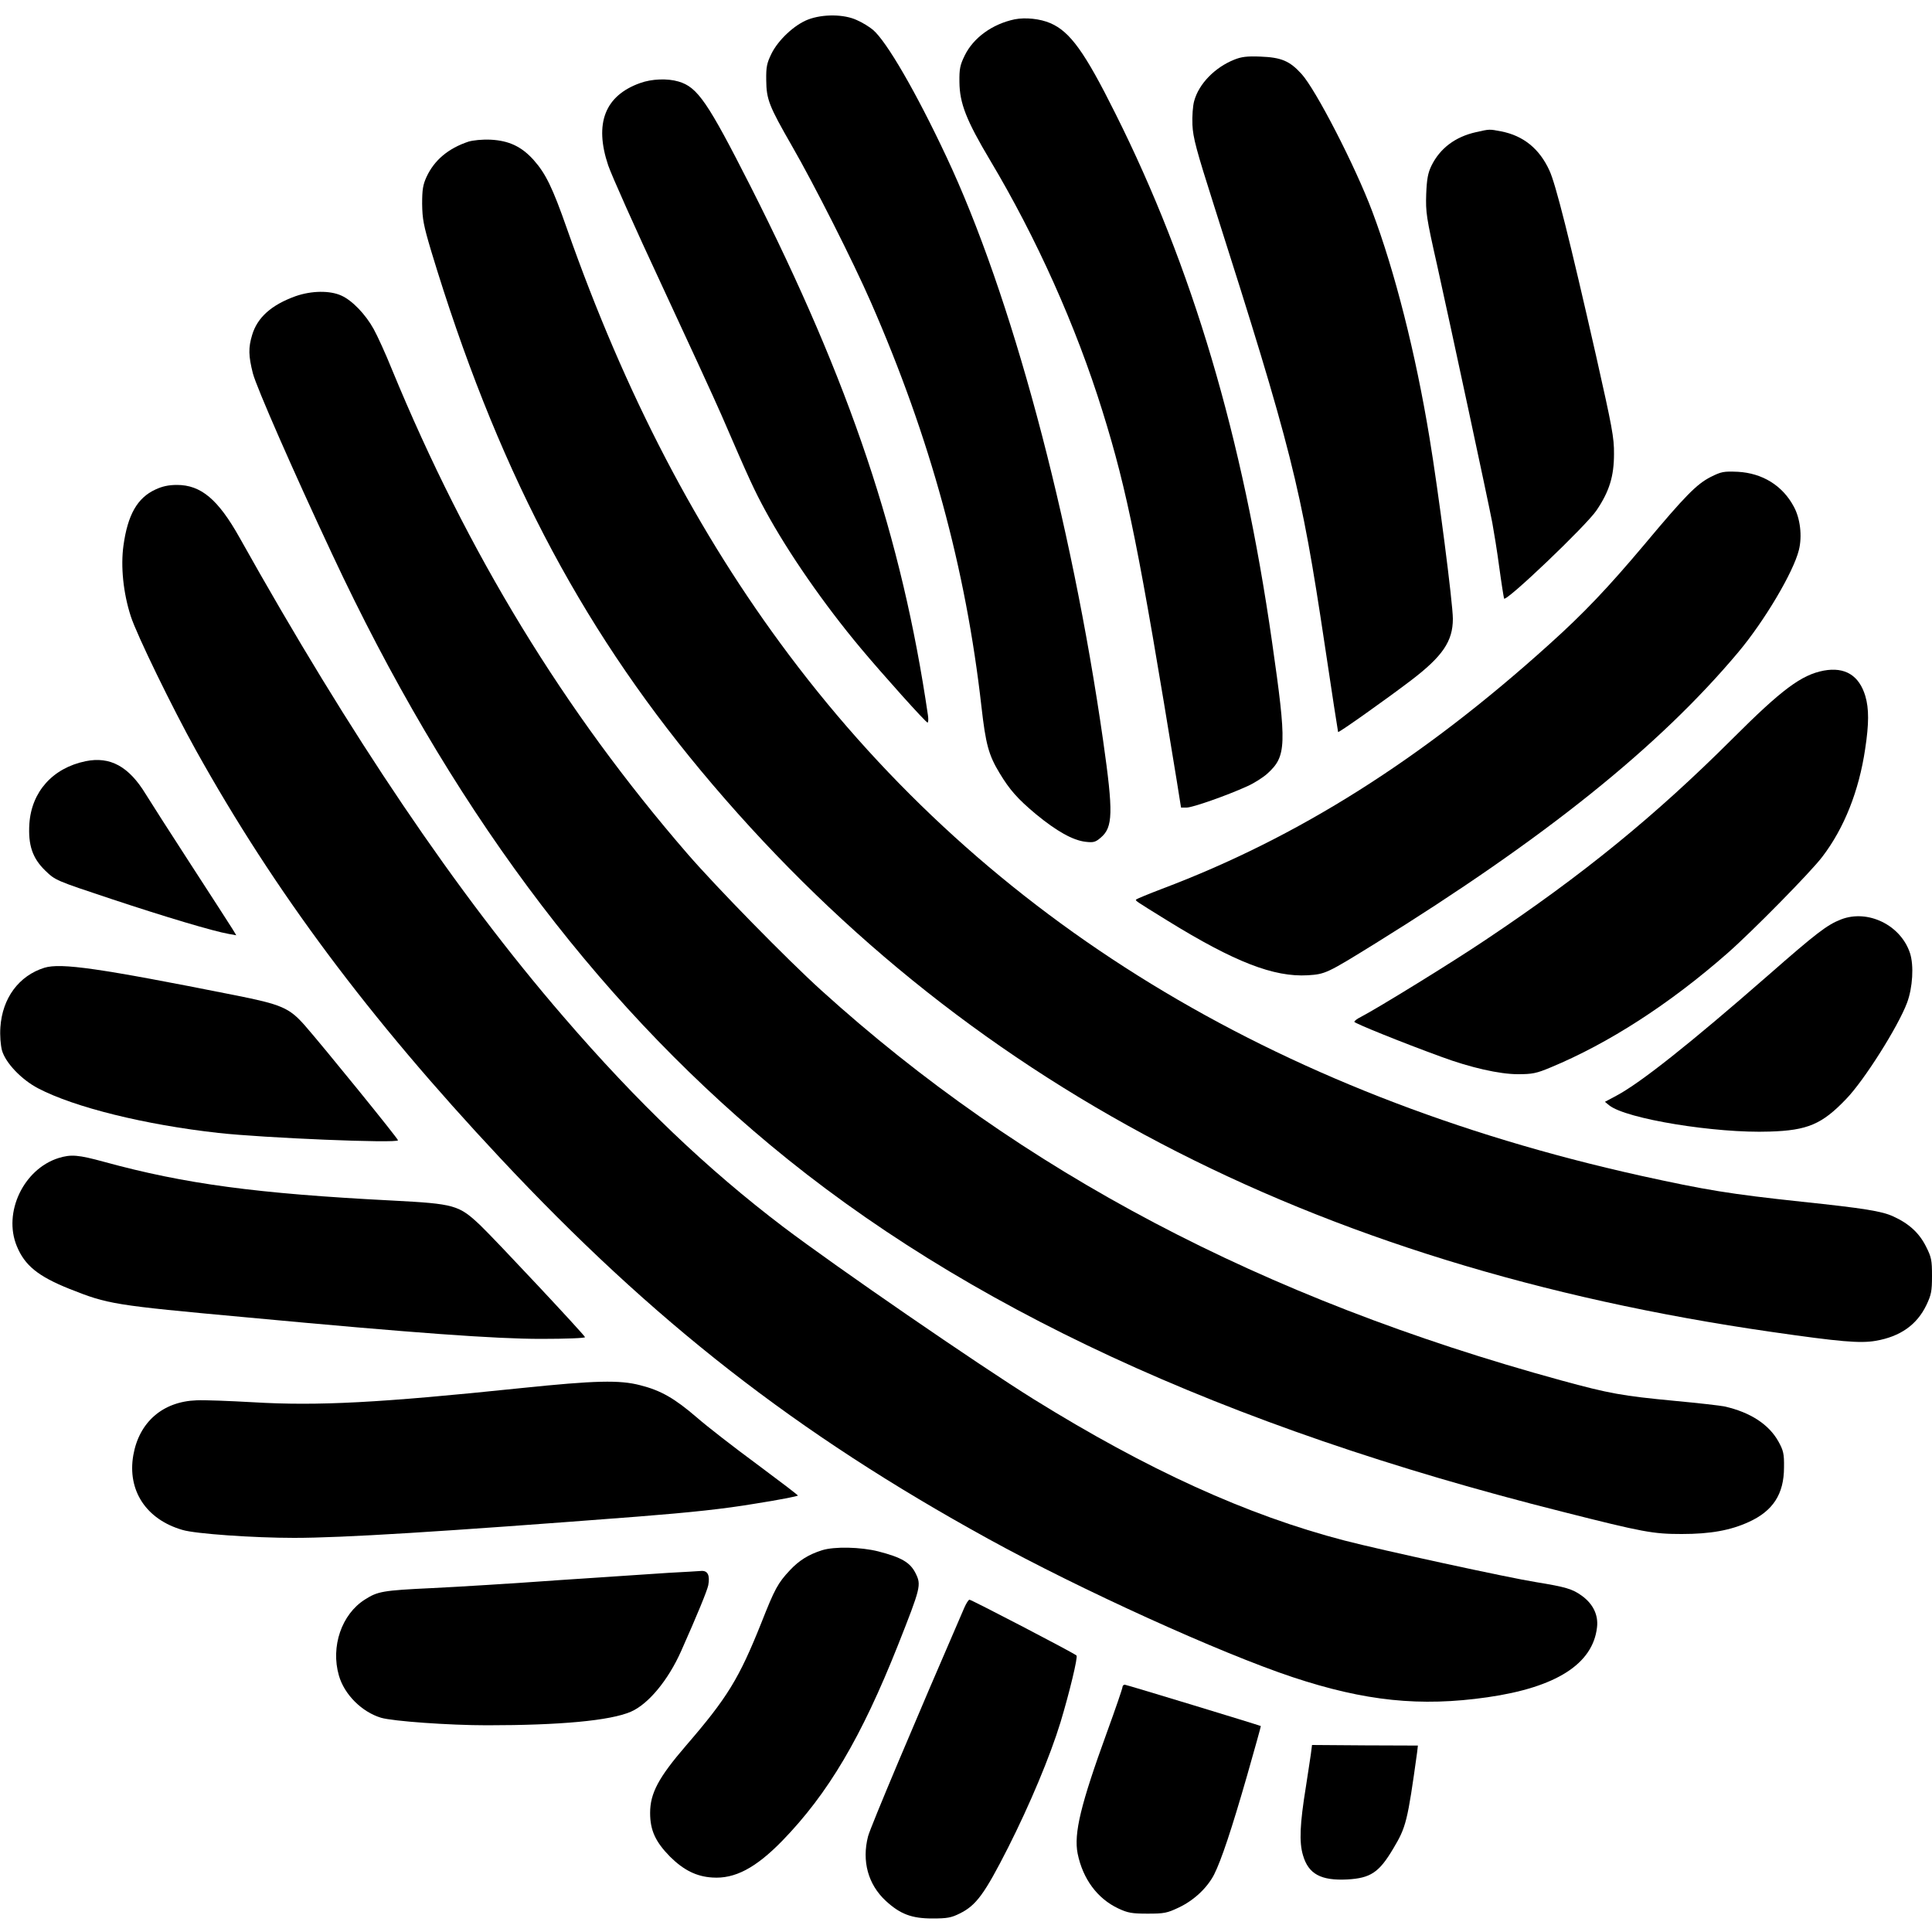 <?xml version="1.0" standalone="no"?>
<!DOCTYPE svg PUBLIC "-//W3C//DTD SVG 20010904//EN"
 "http://www.w3.org/TR/2001/REC-SVG-20010904/DTD/svg10.dtd">
<svg version="1.0" xmlns="http://www.w3.org/2000/svg"
 width="1000pt" height="1000pt" viewBox="0 0 1000 1000"
 preserveAspectRatio="xMidYMid meet">
<g transform="translate(0,1000) scale(0.1,-0.1)"
fill="#000000" stroke="none">
<path d="M4183 9899 c-71 -27 -155 -106 -190 -177 -24 -49 -28 -69 -27 -137 1
-100 14 -133 134 -342 113 -196 315 -595 408 -808 307 -702 491 -1376 572
-2093 22 -194 37 -250 94 -344 52 -86 93 -133 189 -213 106 -87 189 -134 255
-142 42 -5 52 -2 79 21 64 54 66 128 13 501 -165 1154 -477 2315 -813 3027
-155 330 -308 594 -379 654 -18 15 -55 38 -83 50 -66 31 -176 32 -252 3z"/>
<path d="M5252 9900 c-115 -24 -214 -95 -259 -188 -24 -49 -28 -69 -27 -137 1
-109 35 -197 159 -405 240 -402 444 -857 581 -1297 130 -417 191 -724 385
-1915 l22 -138 29 0 c30 0 205 61 313 110 34 15 82 45 105 66 99 90 101 146
24 682 -152 1062 -412 1938 -811 2735 -158 317 -234 423 -336 467 -53 23 -129
31 -185 20z"/>
<path d="M6388 9691 c-100 -40 -183 -125 -207 -214 -7 -24 -11 -79 -9 -123 3
-67 20 -130 112 -419 401 -1258 450 -1453 572 -2267 37 -249 69 -455 70 -457
4 -4 244 166 377 267 164 125 217 203 217 319 0 80 -75 661 -121 938 -72 438
-180 862 -296 1170 -89 237 -294 634 -367 713 -61 67 -105 85 -211 89 -71 3
-100 -1 -137 -16z"/>
<path d="M3313 9570 c-182 -65 -238 -209 -165 -426 17 -50 140 -326 275 -615
134 -288 275 -594 312 -679 146 -338 170 -389 227 -494 118 -217 303 -484 493
-711 112 -134 337 -385 346 -385 4 0 5 17 2 38 -135 921 -401 1715 -918 2737
-222 437 -274 514 -373 543 -57 17 -139 14 -199 -8z"/>
<path d="M7640 9316 c-108 -24 -187 -84 -231 -174 -18 -37 -24 -69 -27 -147
-3 -93 0 -118 57 -370 68 -307 262 -1210 285 -1330 8 -44 25 -147 36 -230 11
-82 23 -156 25 -163 8 -21 428 380 479 457 66 98 90 176 90 291 1 85 -10 140
-92 505 -139 612 -210 893 -242 962 -52 114 -136 181 -250 203 -62 12 -59 12
-130 -4z"/>
<path d="M2425 9267 c-105 -35 -177 -96 -217 -182 -19 -41 -23 -67 -23 -140 1
-78 7 -111 47 -245 333 -1101 760 -1924 1395 -2688 1341 -1612 3153 -2562
5543 -2906 354 -51 458 -60 539 -46 127 22 213 83 262 185 25 53 29 71 29 151
0 81 -3 97 -31 152 -35 70 -88 119 -170 156 -58 27 -151 42 -474 76 -373 40
-494 60 -835 135 -1903 423 -3378 1325 -4406 2695 -473 630 -848 1349 -1149
2205 -76 217 -111 287 -173 357 -63 70 -128 100 -222 105 -45 2 -91 -3 -115
-10z"/>
<path d="M1530 8467 c-125 -45 -198 -110 -225 -201 -20 -66 -19 -108 4 -199
19 -72 207 -502 411 -937 600 -1284 1346 -2290 2265 -3055 1005 -837 2345
-1458 4103 -1900 418 -106 469 -115 617 -115 148 0 252 19 346 62 126 57 183
145 183 283 1 70 -3 87 -29 134 -49 88 -145 151 -278 181 -23 5 -139 18 -257
29 -274 26 -340 38 -589 106 -1549 424 -2794 1081 -3829 2018 -178 161 -544
535 -693 707 -640 739 -1138 1556 -1530 2507 -33 82 -76 176 -95 210 -42 76
-111 148 -167 173 -59 27 -154 26 -237 -3z"/>
<path d="M8854 7531 c-72 -37 -130 -95 -344 -351 -188 -223 -311 -353 -490
-514 -660 -596 -1302 -1001 -2004 -1266 -71 -27 -131 -52 -134 -55 -7 -7 -14
-2 162 -111 347 -214 549 -292 725 -282 91 6 98 9 350 165 877 544 1468 1018
1879 1508 134 160 284 412 313 528 18 72 7 165 -27 226 -58 108 -162 172 -289
179 -74 3 -85 1 -141 -27z"/>
<path d="M804 7466 c-93 -43 -143 -130 -165 -290 -15 -108 -1 -246 38 -366 30
-94 216 -476 338 -695 406 -729 893 -1382 1572 -2107 795 -850 1535 -1427
2530 -1974 476 -262 1198 -590 1574 -715 374 -124 660 -154 1008 -104 355 51
545 172 567 361 8 64 -20 122 -78 164 -49 36 -85 46 -238 71 -139 22 -802 166
-990 215 -505 131 -1022 367 -1610 732 -289 180 -1020 683 -1295 891 -394 299
-754 642 -1139 1089 -554 642 -1099 1448 -1677 2481 -110 196 -199 271 -323
271 -43 0 -76 -7 -112 -24z"/>
<path d="M9440 6529 c-116 -22 -217 -97 -472 -352 -403 -402 -776 -706 -1279
-1042 -174 -117 -559 -354 -646 -399 -18 -9 -33 -20 -33 -25 0 -7 244 -106
450 -181 151 -56 302 -90 396 -90 75 0 96 4 170 35 301 125 615 328 914 590
130 114 433 422 492 500 114 149 190 342 222 558 20 131 20 209 1 274 -32 107
-105 152 -215 132z"/>
<path d="M443 6060 c-170 -35 -280 -158 -291 -324 -7 -110 16 -178 82 -242 53
-51 53 -51 342 -147 280 -93 528 -167 608 -181 l39 -7 -20 33 c-11 18 -108
168 -215 333 -107 165 -212 329 -234 365 -87 143 -184 196 -311 170z"/>
<path d="M9529 5241 c-72 -28 -127 -70 -379 -291 -403 -352 -659 -555 -783
-621 l-60 -32 22 -18 c86 -70 552 -146 831 -136 196 6 271 38 396 169 93 96
269 375 315 498 29 78 36 193 15 257 -48 145 -218 228 -357 174z"/>
<path d="M230 4991 c-132 -41 -218 -157 -228 -308 -3 -44 1 -91 8 -119 18 -65
101 -152 187 -197 189 -99 555 -189 933 -231 233 -26 930 -55 930 -38 0 9
-389 488 -482 594 -81 92 -121 109 -363 157 -703 140 -899 168 -985 142z"/>
<path d="M303 4006 c-181 -57 -288 -282 -216 -456 41 -100 110 -156 272 -221
202 -80 223 -84 921 -148 867 -81 1285 -111 1520 -111 130 0 230 4 228 9 -6
15 -463 503 -540 577 -113 107 -133 113 -458 130 -703 36 -1073 86 -1490 200
-135 37 -172 40 -237 20z"/>
<path d="M2695 2815 c-730 -76 -1049 -93 -1385 -73 -124 7 -255 12 -292 10
-176 -6 -298 -113 -328 -284 -32 -183 67 -333 255 -387 66 -20 368 -41 577
-41 250 0 753 31 1778 110 279 22 447 40 608 67 122 19 222 39 222 42 0 3 -96
76 -213 163 -117 86 -256 194 -310 241 -115 99 -186 140 -293 167 -107 28
-232 25 -619 -15z"/>
<path d="M4255 1976 c-70 -22 -119 -53 -166 -103 -63 -67 -79 -97 -148 -272
-116 -290 -176 -388 -390 -636 -143 -166 -186 -247 -186 -349 0 -90 28 -150
104 -227 70 -69 136 -102 218 -107 116 -8 224 49 361 189 239 246 410 536 600
1014 119 301 121 311 91 372 -28 56 -73 82 -193 113 -91 23 -228 26 -291 6z"/>
<path d="M3460 1859 c-80 -5 -336 -22 -570 -38 -234 -17 -528 -35 -655 -41
-255 -12 -280 -17 -346 -59 -121 -76 -178 -244 -135 -393 28 -99 119 -189 218
-219 61 -18 351 -39 549 -39 379 0 637 24 744 70 90 39 193 162 261 315 84
189 134 311 140 340 9 50 -2 75 -34 74 -15 -1 -92 -6 -172 -10z"/>
<path d="M4991 1678 c-251 -579 -486 -1136 -498 -1183 -33 -128 0 -249 92
-334 74 -68 133 -91 241 -91 77 0 98 4 142 26 85 42 128 101 250 341 113 224
217 472 271 648 47 156 91 339 83 346 -11 12 -544 289 -554 289 -5 0 -17 -19
-27 -42z"/>
<path d="M5810 1268 c0 -7 -36 -112 -80 -233 -136 -374 -173 -525 -152 -630
27 -131 102 -232 210 -283 49 -23 70 -27 152 -27 86 0 101 3 162 32 78 37 146
101 182 170 38 76 91 235 171 513 40 140 72 255 71 256 -13 6 -696 214 -704
214 -7 0 -12 -6 -12 -12z"/>
<path d="M6785 921 c-4 -25 -15 -102 -26 -171 -31 -191 -35 -285 -15 -352 28
-98 93 -133 230 -126 120 7 164 36 237 159 67 112 74 139 124 499 l4 35 -274
1 -274 2 -6 -47z"/>
</g>
</svg>
